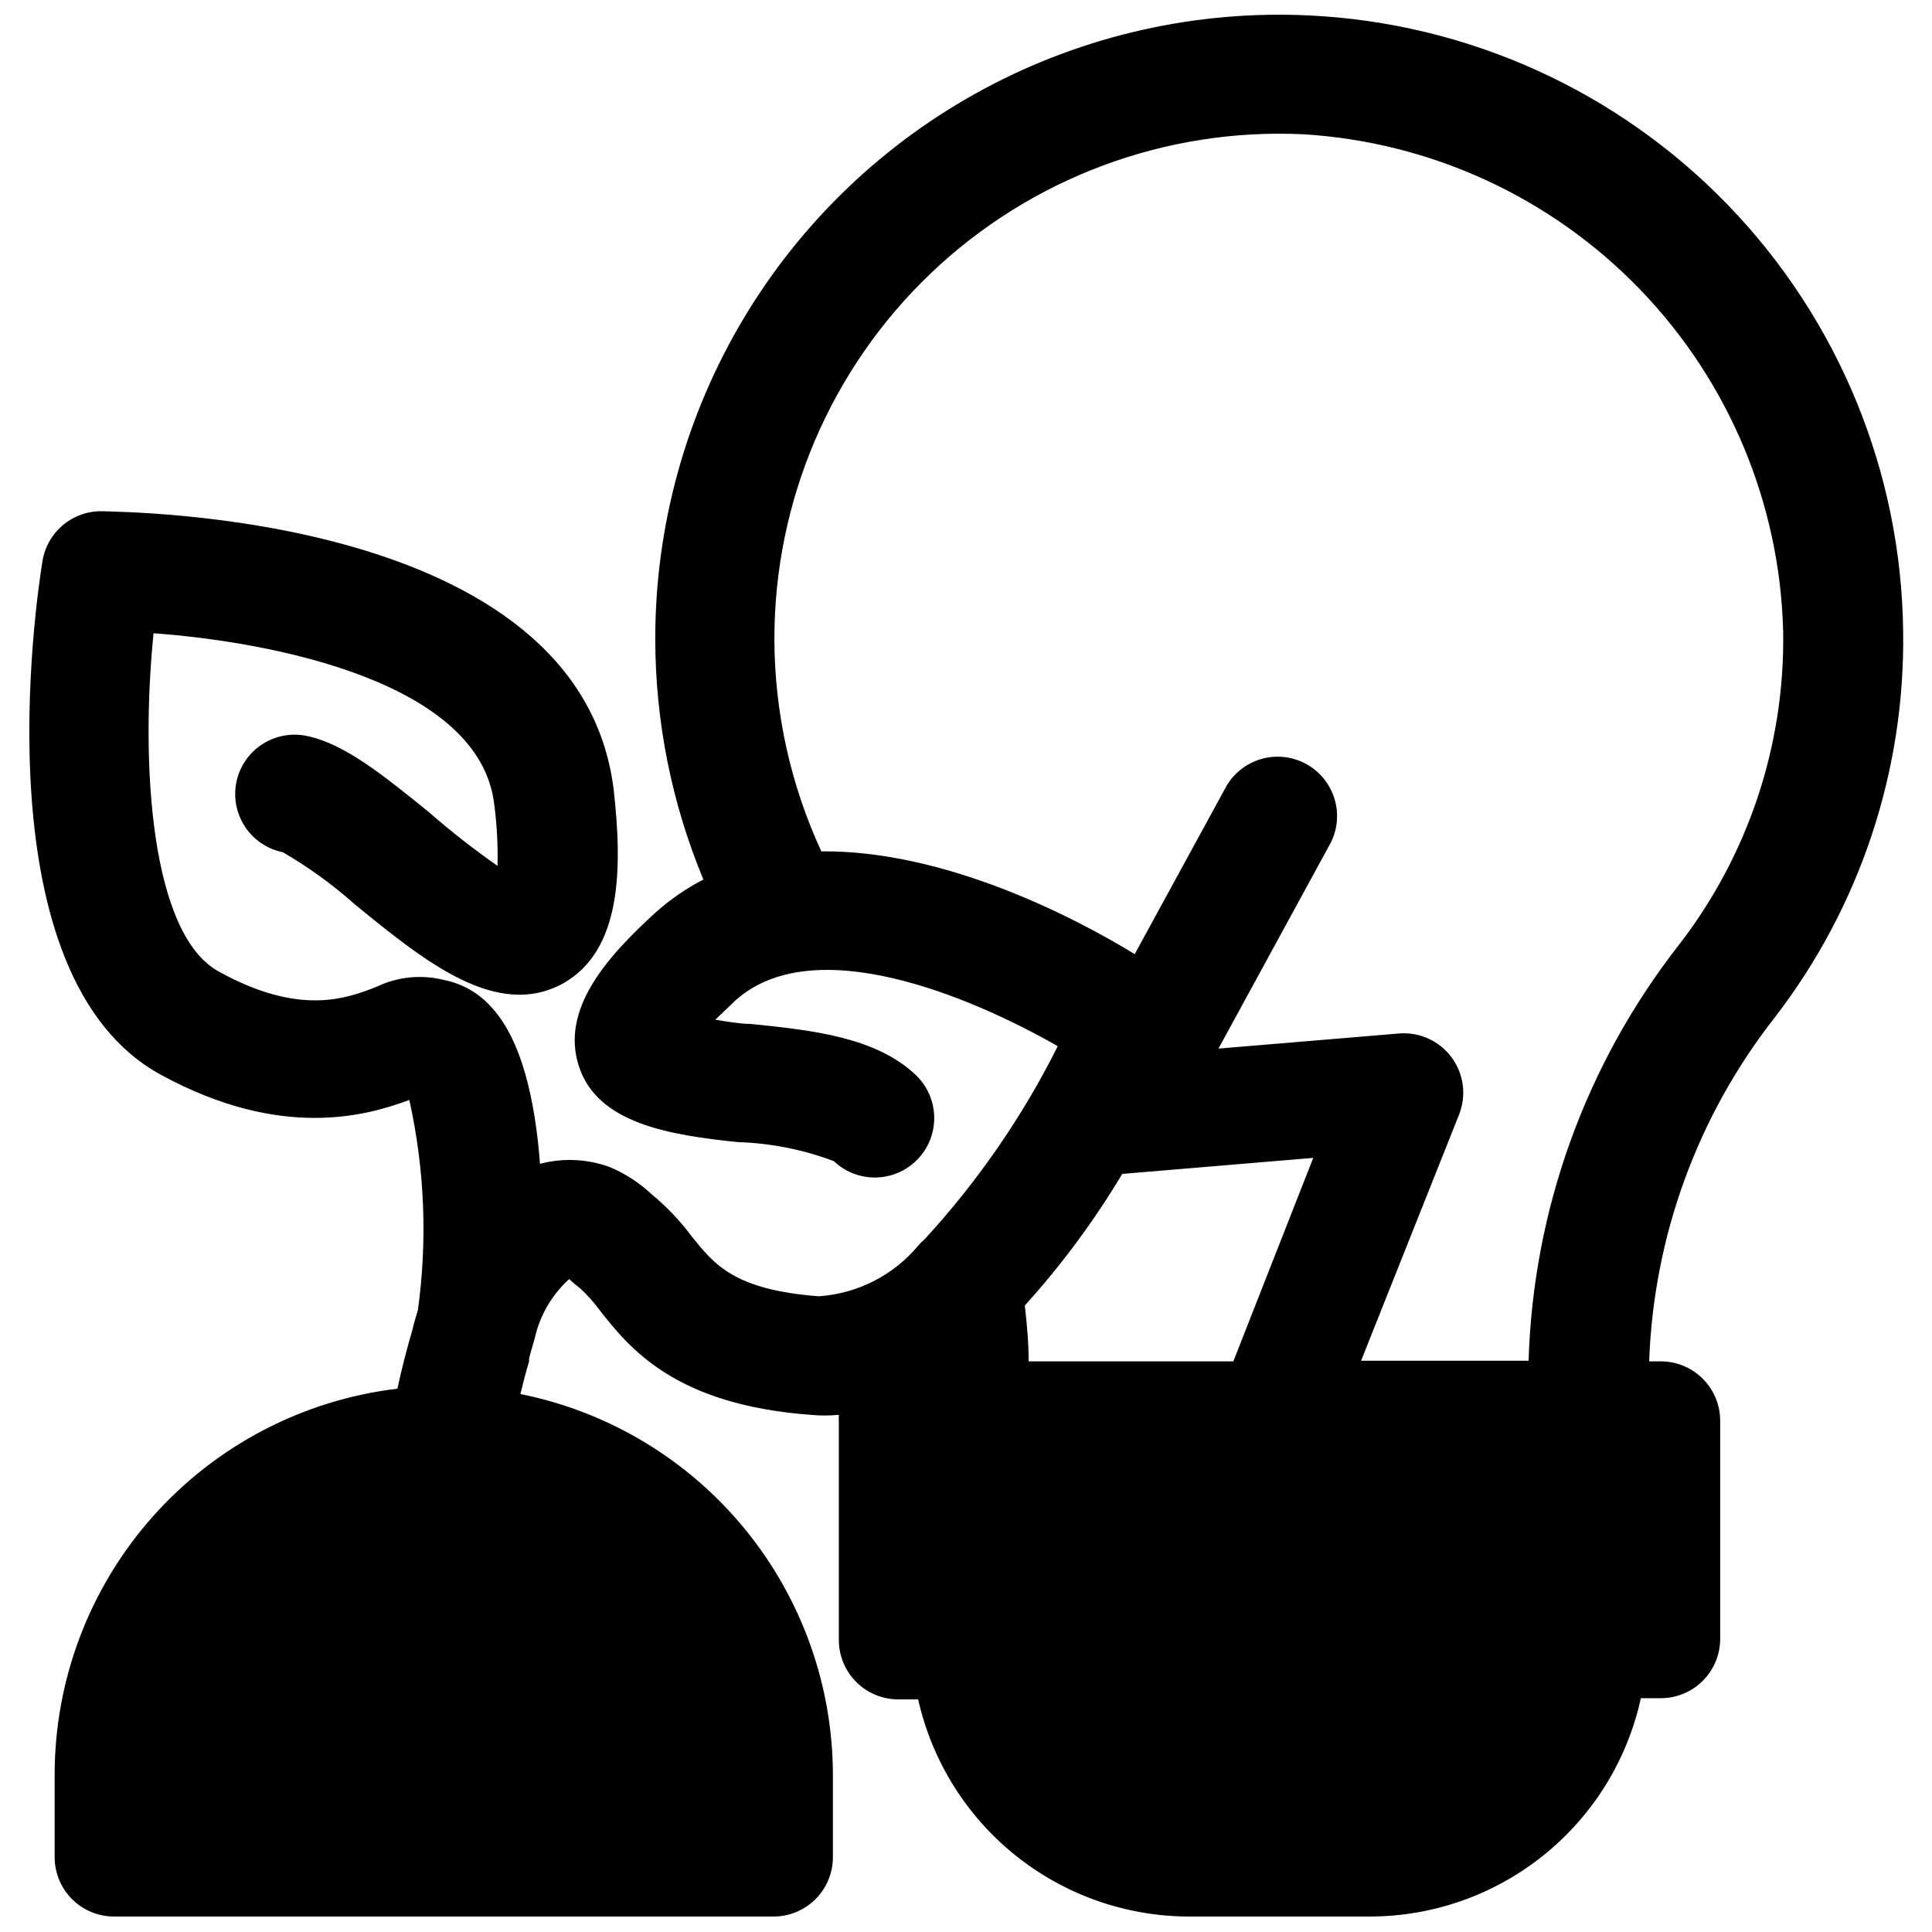 <?xml version="1.0" encoding="UTF-8"?>
<!-- Uploaded to: ICON Repo, www.svgrepo.com, Generator: ICON Repo Mixer Tools -->
<svg width="800px" height="800px" version="1.1" viewBox="144 144 512 512" xmlns="http://www.w3.org/2000/svg">
 <defs>
  <clipPath id="a">
   <path d="m151 148.09h498v503.81h-498z"/>
  </clipPath>
 </defs>
 <g clip-path="url(#a)">
  <path d="m257.75 359.3c-11.965-9.684-22.277-18.105-32.273-20.23-4.106-0.91-8.402-0.141-11.938 2.137-3.535 2.273-6.012 5.871-6.879 9.984-0.859 4.106-0.043 8.383 2.262 11.883 2.305 3.504 5.91 5.941 10.02 6.773 6.832 3.957 13.242 8.602 19.129 13.855 18.422 15.035 37.473 30.543 55.105 20.941 15.742-8.816 15.742-30.859 13.461-51.324-8.973-73.605-130.28-73.527-135.64-73.844-3.773-0.047-7.438 1.262-10.328 3.688-2.891 2.43-4.812 5.812-5.414 9.539-1.812 11.18-16.375 110.21 31.488 136.19 31.883 17.32 54.473 10.785 65.73 6.613v-0.004c4.062 18.27 4.836 37.117 2.281 55.656-0.473 1.652-1.023 3.305-1.418 5.117-1.574 5.352-2.914 10.629-4.016 15.742h0.004c-25.043 2.988-48.117 15.055-64.859 33.914-16.742 18.859-25.988 43.203-25.984 68.426v21.805c0 4.176 1.66 8.18 4.613 11.133 2.949 2.953 6.957 4.609 11.133 4.609h174.76c4.176 0 8.18-1.656 11.133-4.609s4.609-6.957 4.609-11.133v-21.727c-0.023-23.809-8.285-46.871-23.379-65.281s-36.094-31.031-59.434-35.719c0.707-2.914 1.418-5.746 2.281-8.582v0.004c0.031-0.262 0.031-0.527 0-0.789 0.473-1.891 1.023-3.621 1.496-5.352 1.352-6.066 4.539-11.562 9.133-15.746l1.418 1.258 1.574 1.258v0.004c1.883 1.746 3.598 3.672 5.117 5.746 7.871 9.996 19.836 25.031 55.891 27.711 2.488 0.238 4.992 0.238 7.477 0-0.035 0.629-0.035 1.258 0 1.891v57.781-0.004c0 4.176 1.66 8.18 4.613 11.133s6.957 4.613 11.133 4.613h5.273c3.648 16.262 12.707 30.805 25.688 41.258 12.984 10.449 29.125 16.191 45.789 16.285h48.18c16.781-0.004 33.055-5.746 46.125-16.27 13.074-10.523 22.156-25.195 25.746-41.59h5.273c4.176 0 8.18-1.656 11.133-4.609 2.953-2.953 4.613-6.957 4.613-11.133v-57.781c0-4.176-1.66-8.18-4.613-11.133-2.953-2.953-6.957-4.613-11.133-4.613h-3.07c1.172-33.145 12.828-65.062 33.301-91.156 22.562-29.293 34.551-65.363 34.004-102.34-0.492-42.16-17.078-82.535-46.359-112.87-29.281-30.336-69.043-48.336-111.16-50.32-29.895-1.426-59.617 5.293-85.992 19.438-26.379 14.145-48.422 35.184-63.777 60.875-15.355 25.691-23.445 55.07-23.414 85 0.027 21.859 4.359 43.5 12.754 63.684-4.609 2.383-8.898 5.348-12.754 8.816-12.754 11.652-25.191 25.504-20.23 40.699 4.961 15.191 24.008 18.184 42.117 20.074 8.695 0.262 17.285 1.965 25.426 5.039 4.078 3.879 9.914 5.289 15.316 3.699 5.398-1.59 9.539-5.941 10.863-11.414 1.32-5.473-0.375-11.234-4.453-15.113-10.629-10.078-27.551-11.887-43.848-13.539-2.754 0-6.141-0.629-9.289-1.102l5.273-5.039c20.469-18.578 61.797-1.496 85.488 12.043h0.004c-9.348 18.684-21.273 35.961-35.426 51.324-0.609 0.492-1.164 1.047-1.652 1.652-6.59 7.824-16.086 12.629-26.293 13.305-22.355-1.73-27.551-8.344-33.535-15.742-3.144-4.234-6.793-8.066-10.863-11.418-3.203-2.981-6.906-5.379-10.941-7.082-5.934-2.168-12.391-2.469-18.5-0.867-1.258-16.375-4.723-33.141-13.305-41.957-3.25-3.488-7.519-5.859-12.199-6.769-5.961-1.496-12.254-0.855-17.793 1.809-7.871 3.07-20.309 7.871-41.801-4.016-17.949-9.762-20.859-54.395-17.32-89.664 31.488 2.281 86.594 12.91 90.293 45.422l0.004 0.004c0.703 5.375 0.992 10.797 0.863 16.215-6.285-4.391-12.332-9.121-18.105-14.168zm103.91 10.312c-8.145-17.621-12.391-36.793-12.438-56.207-0.039-36.609 14.922-71.641 41.398-96.926 26.477-25.285 62.156-38.621 98.727-36.898 33.867 2.043 65.734 16.727 89.293 41.145 23.559 24.418 37.09 56.793 37.918 90.711 0.469 29.992-9.273 59.25-27.633 82.973-24.676 31.555-38.629 70.168-39.832 110.21h-44.398l25.98-65.258c1.984-5.031 1.254-10.727-1.945-15.09-3.195-4.363-8.406-6.781-13.801-6.402l-48.02 4.016 29.836-54.711c2.391-4.906 2.074-10.699-0.844-15.312-2.914-4.613-8.012-7.387-13.473-7.332-5.457 0.059-10.496 2.938-13.316 7.609l-24.402 44.715c-16.215-9.922-50.379-27.555-83.051-27.238zm79.746 85.488 50.617-4.25-21.176 53.922h-54.238c0-4.961-0.473-9.918-1.023-14.801v0.004c9.727-10.754 18.375-22.434 25.82-34.875z"/>
 </g>
</svg>
